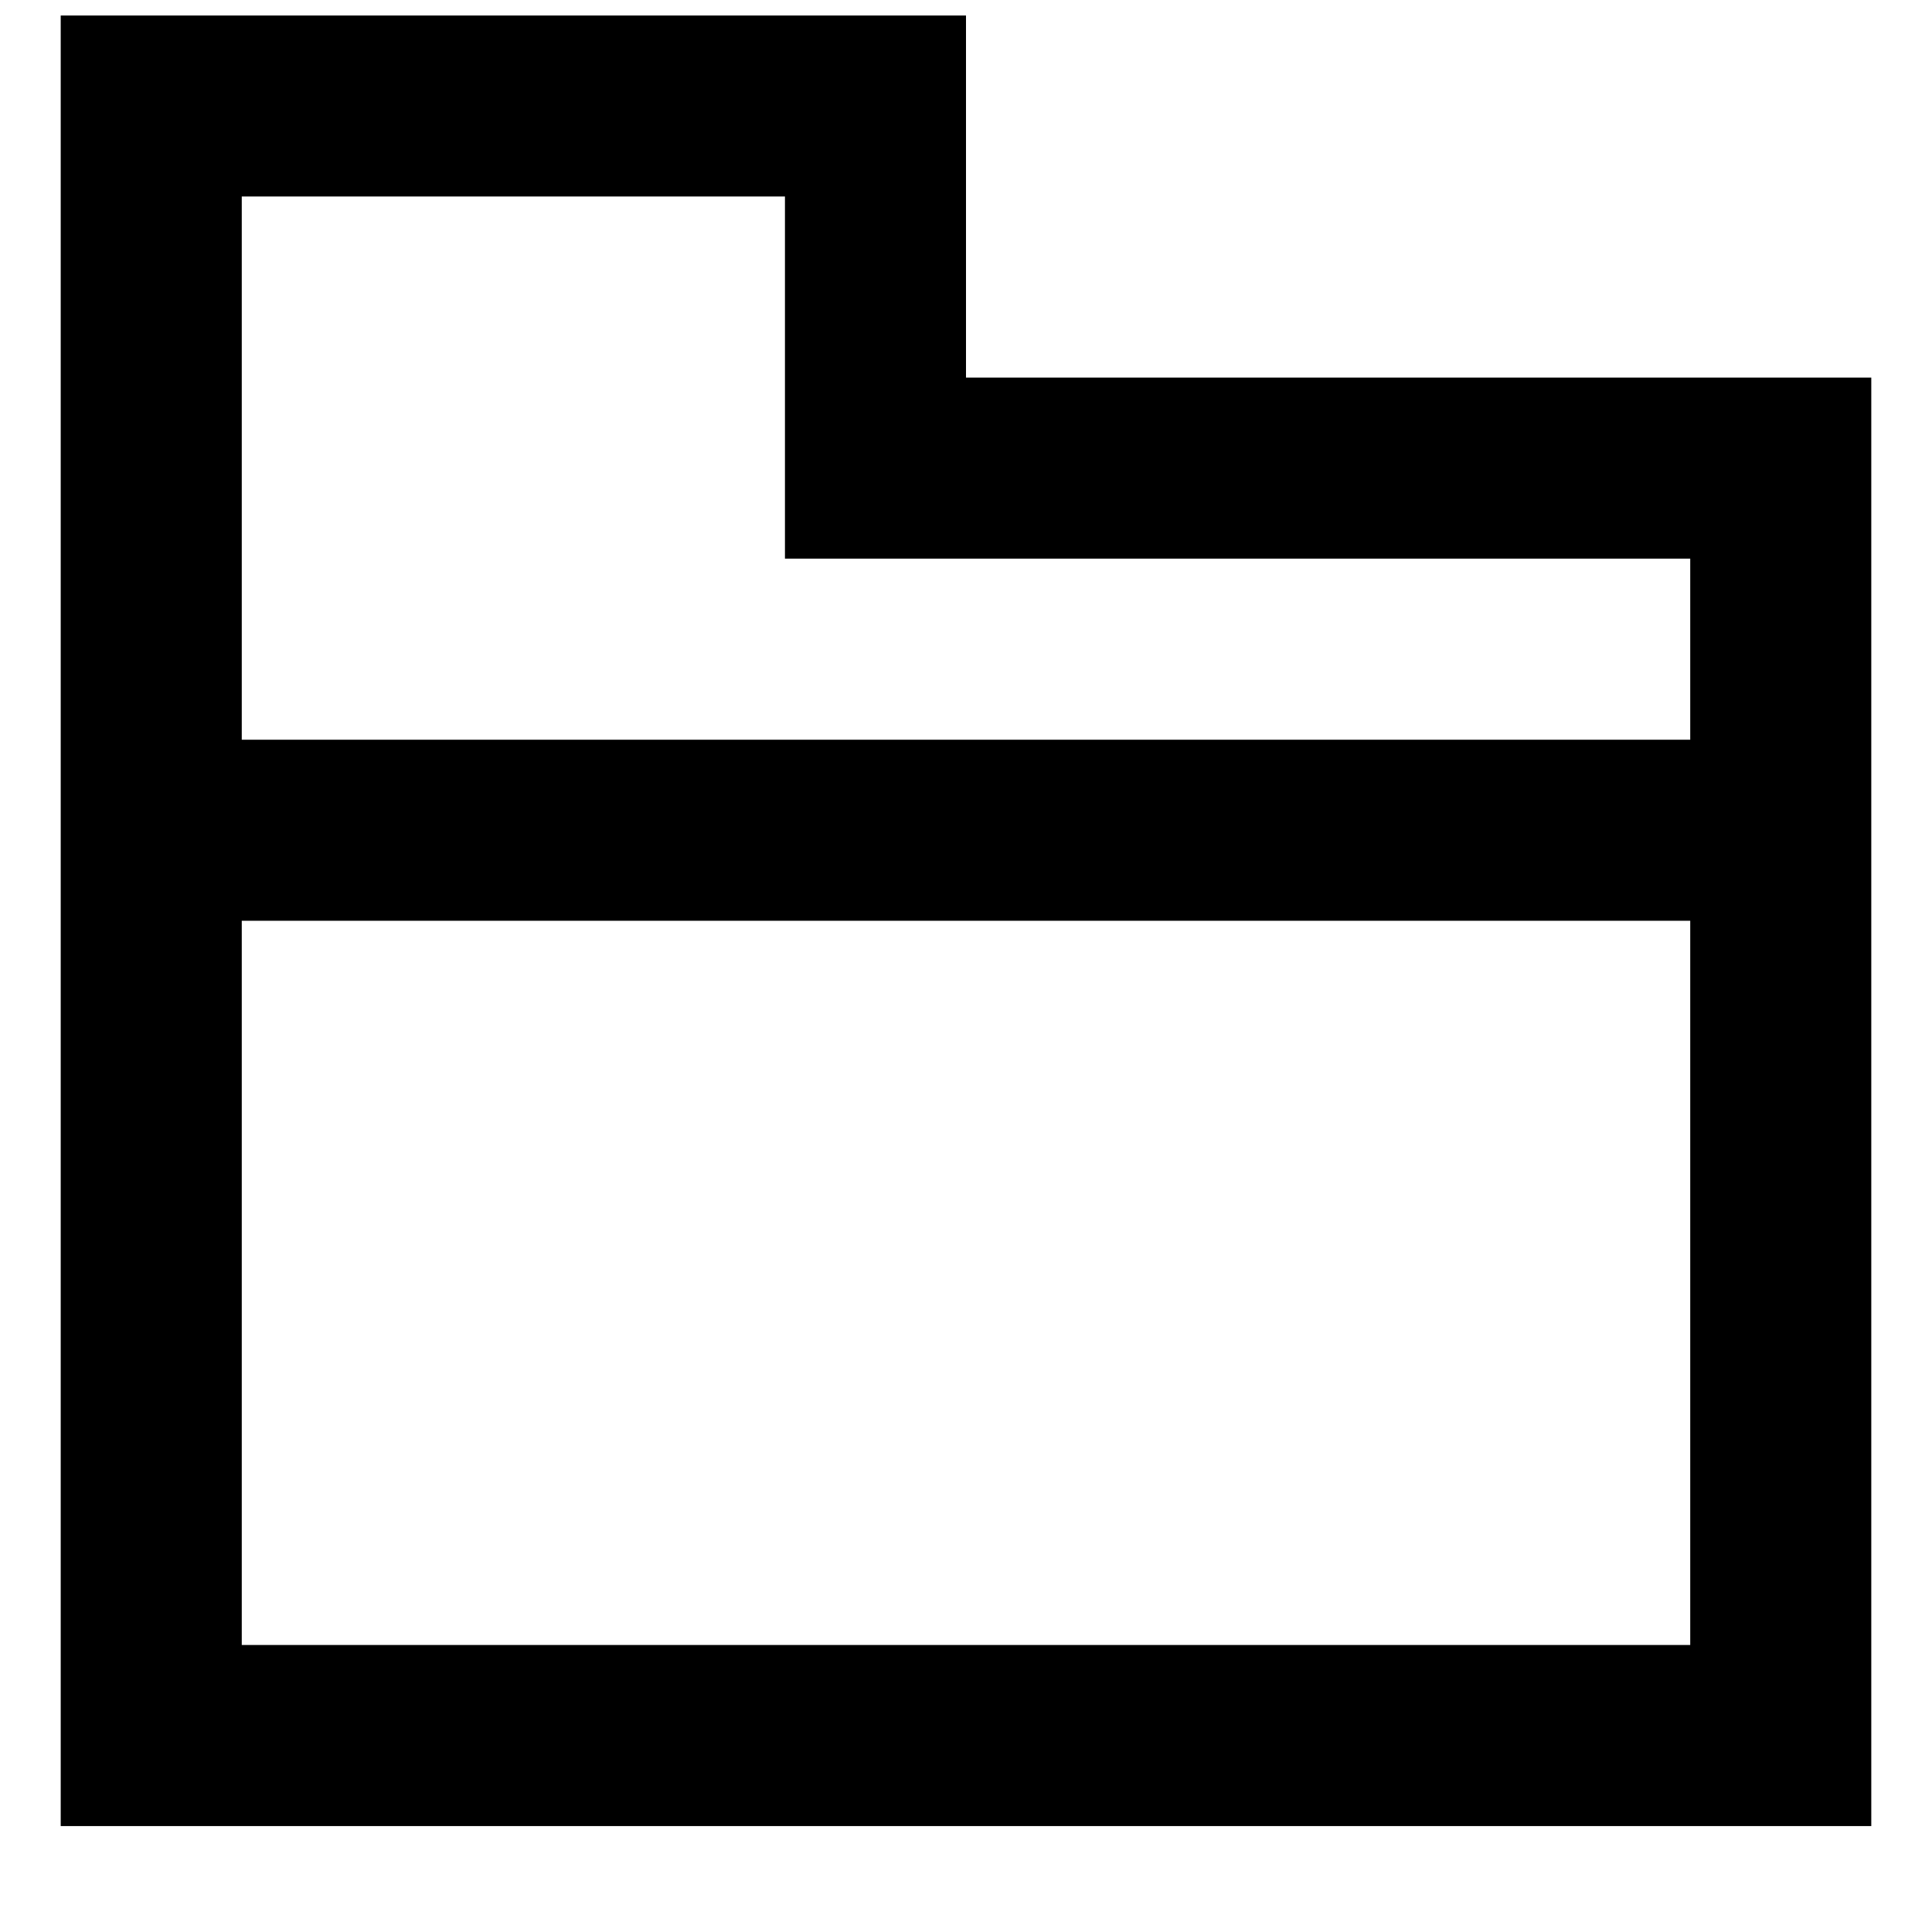 <?xml version="1.0" encoding="UTF-8"?>
<!-- Uploaded to: ICON Repo, www.svgrepo.com, Generator: ICON Repo Mixer Tools -->
<svg width="800px" height="800px" version="1.1" viewBox="144 144 512 512" xmlns="http://www.w3.org/2000/svg">
 <defs>
  <clipPath id="a">
   <path d="m160 148.09h480v479.91h-480z"/>
  </clipPath>
 </defs>
 <g clip-path="url(#a)">
  <path d="m591.93 340.03h-383.86v-143.95h143.95v95.965h239.91zm-383.86 239.91h383.86v-191.93h-383.86zm191.93-335.87v-95.965h-239.91v479.82h479.82v-383.86z" fill-rule="evenodd"/>
 </g>
</svg>